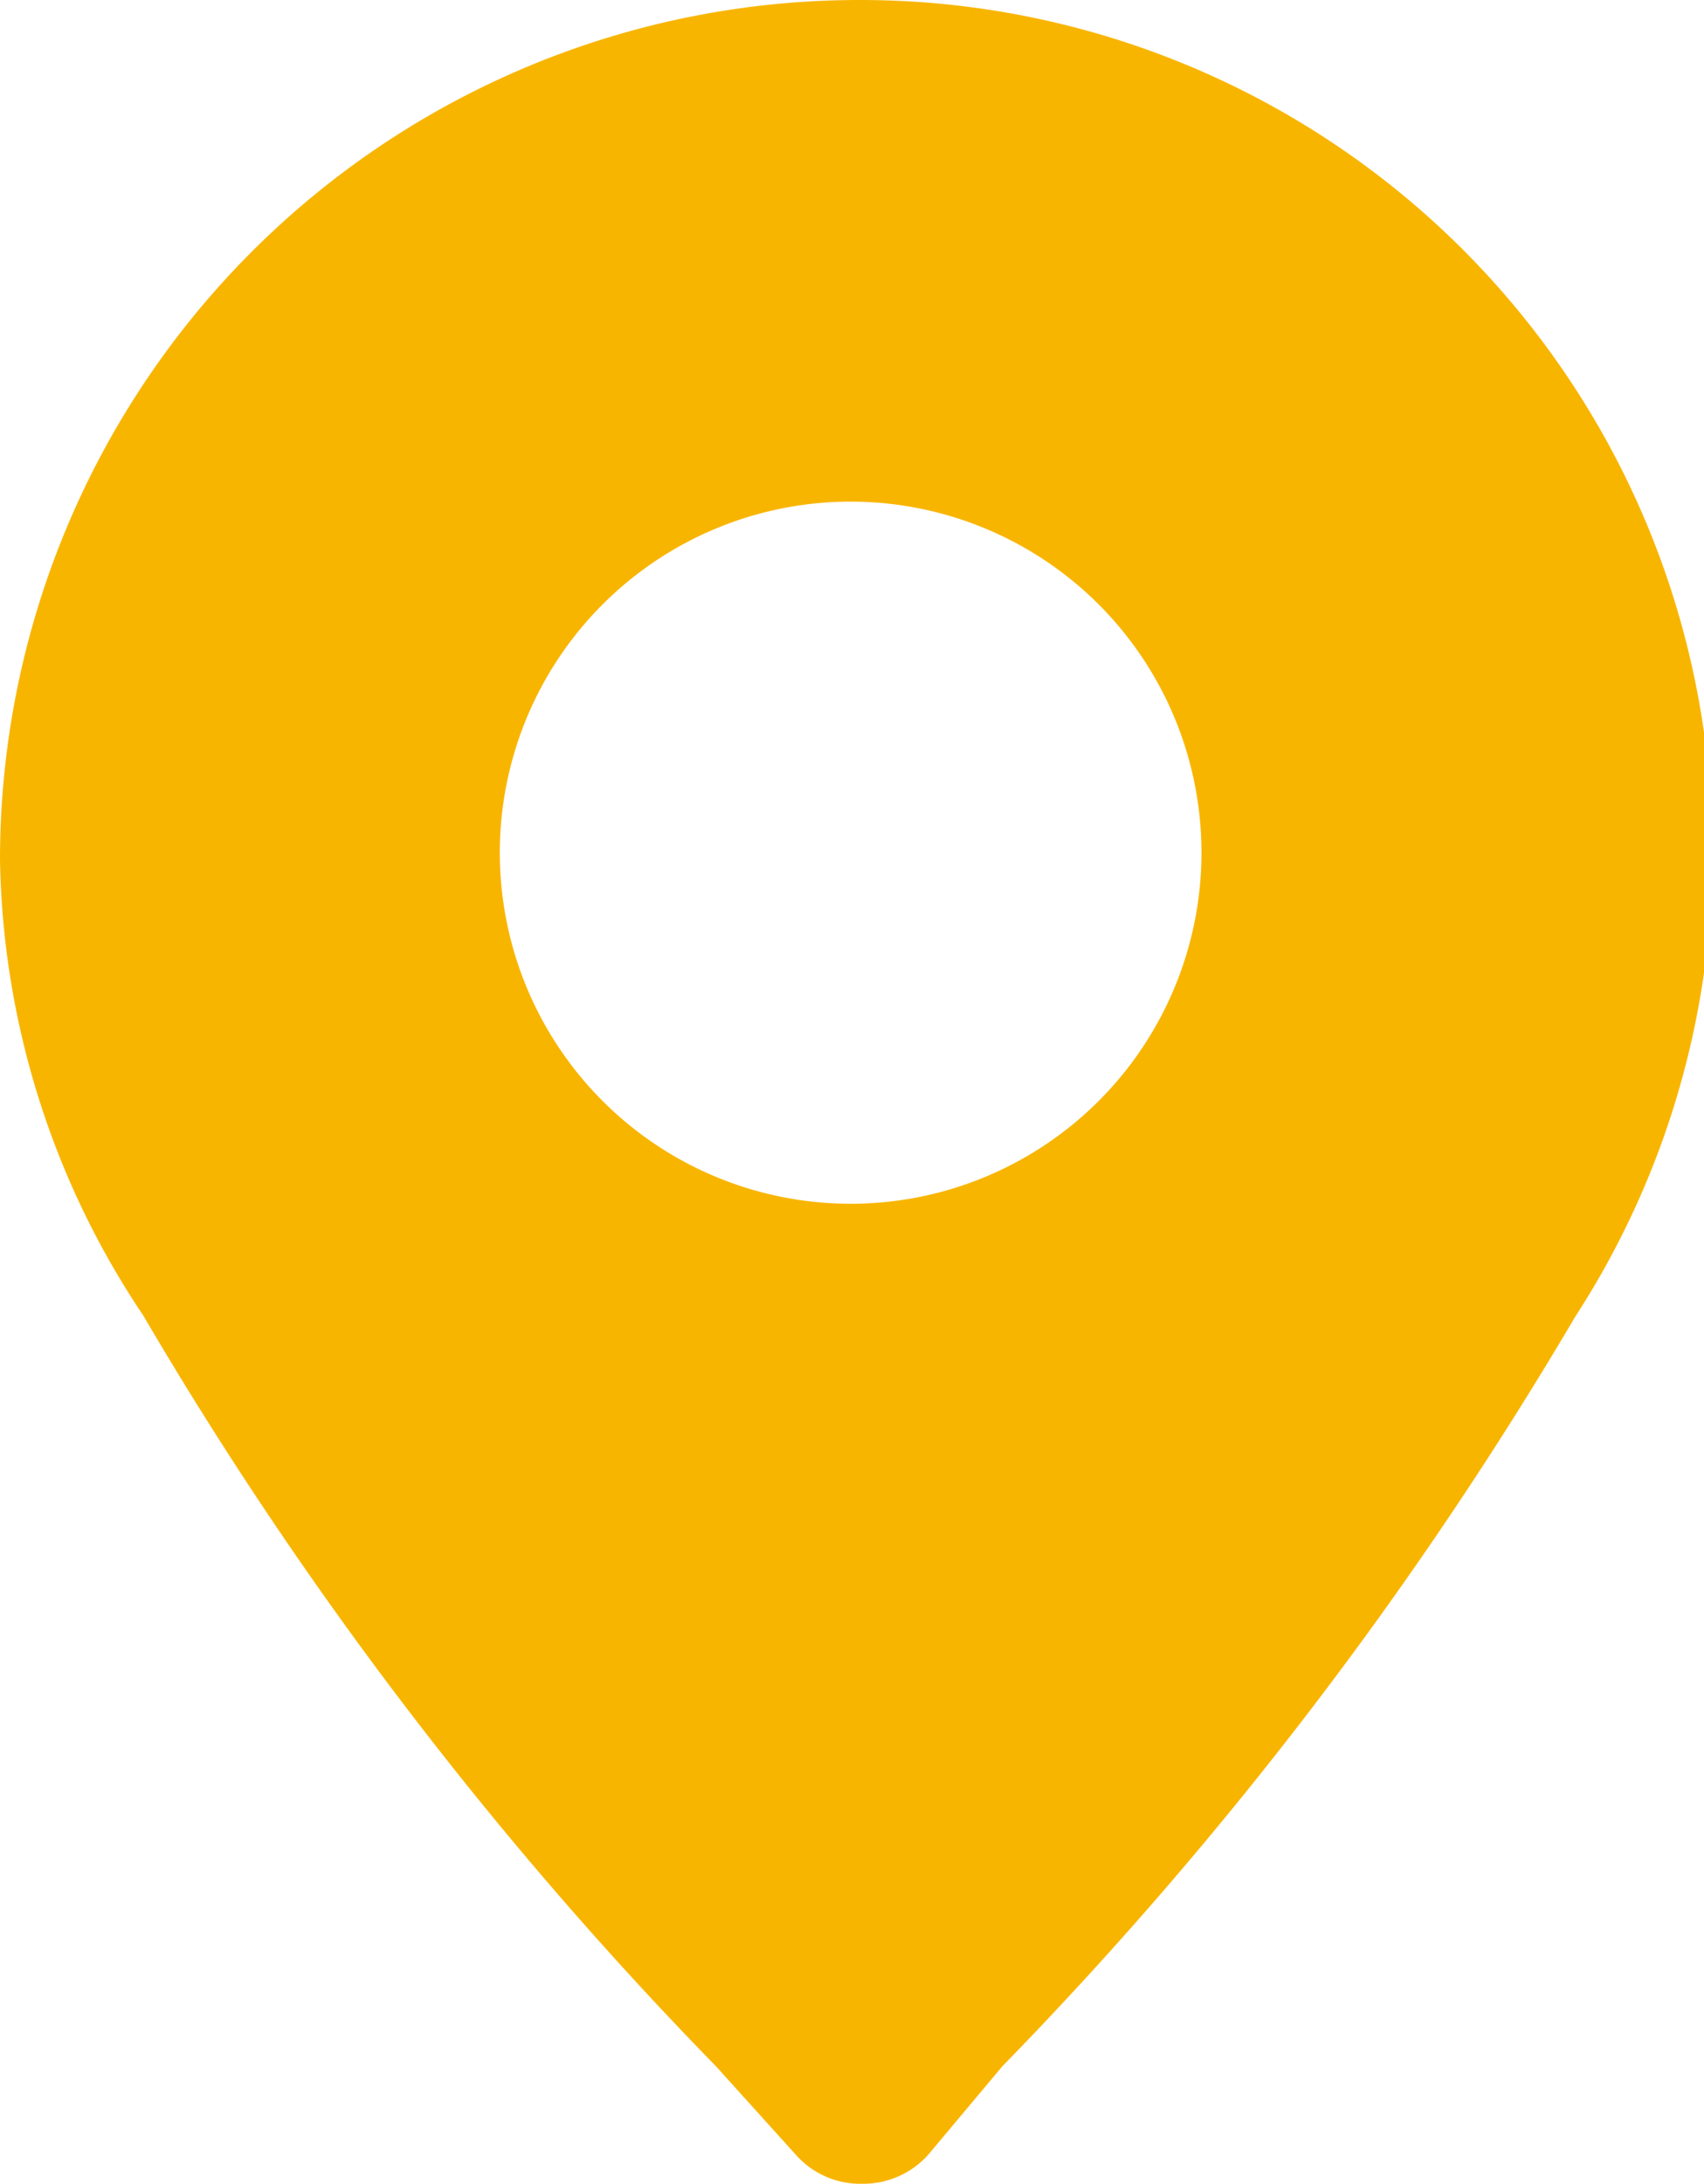 <svg xmlns="http://www.w3.org/2000/svg" viewBox="0 0 11.9 15.24"><defs><style>.cls-1{fill:#f8b500;}</style></defs><g id="レイヤー_2" data-name="レイヤー 2"><g id="text"><path class="cls-1" d="M6,0A6,6,0,0,0,0,6,5.87,5.87,0,0,0,1,9.18a27.15,27.15,0,0,0,4,5.24l.56.62a.6.6,0,0,0,.46.2.61.61,0,0,0,.46-.2L7,14.42a27.44,27.44,0,0,0,4-5.23A5.95,5.95,0,0,0,6,0ZM6,8.4A2.45,2.45,0,1,1,8.39,6,2.45,2.45,0,0,1,6,8.4Z"/></g></g></svg>